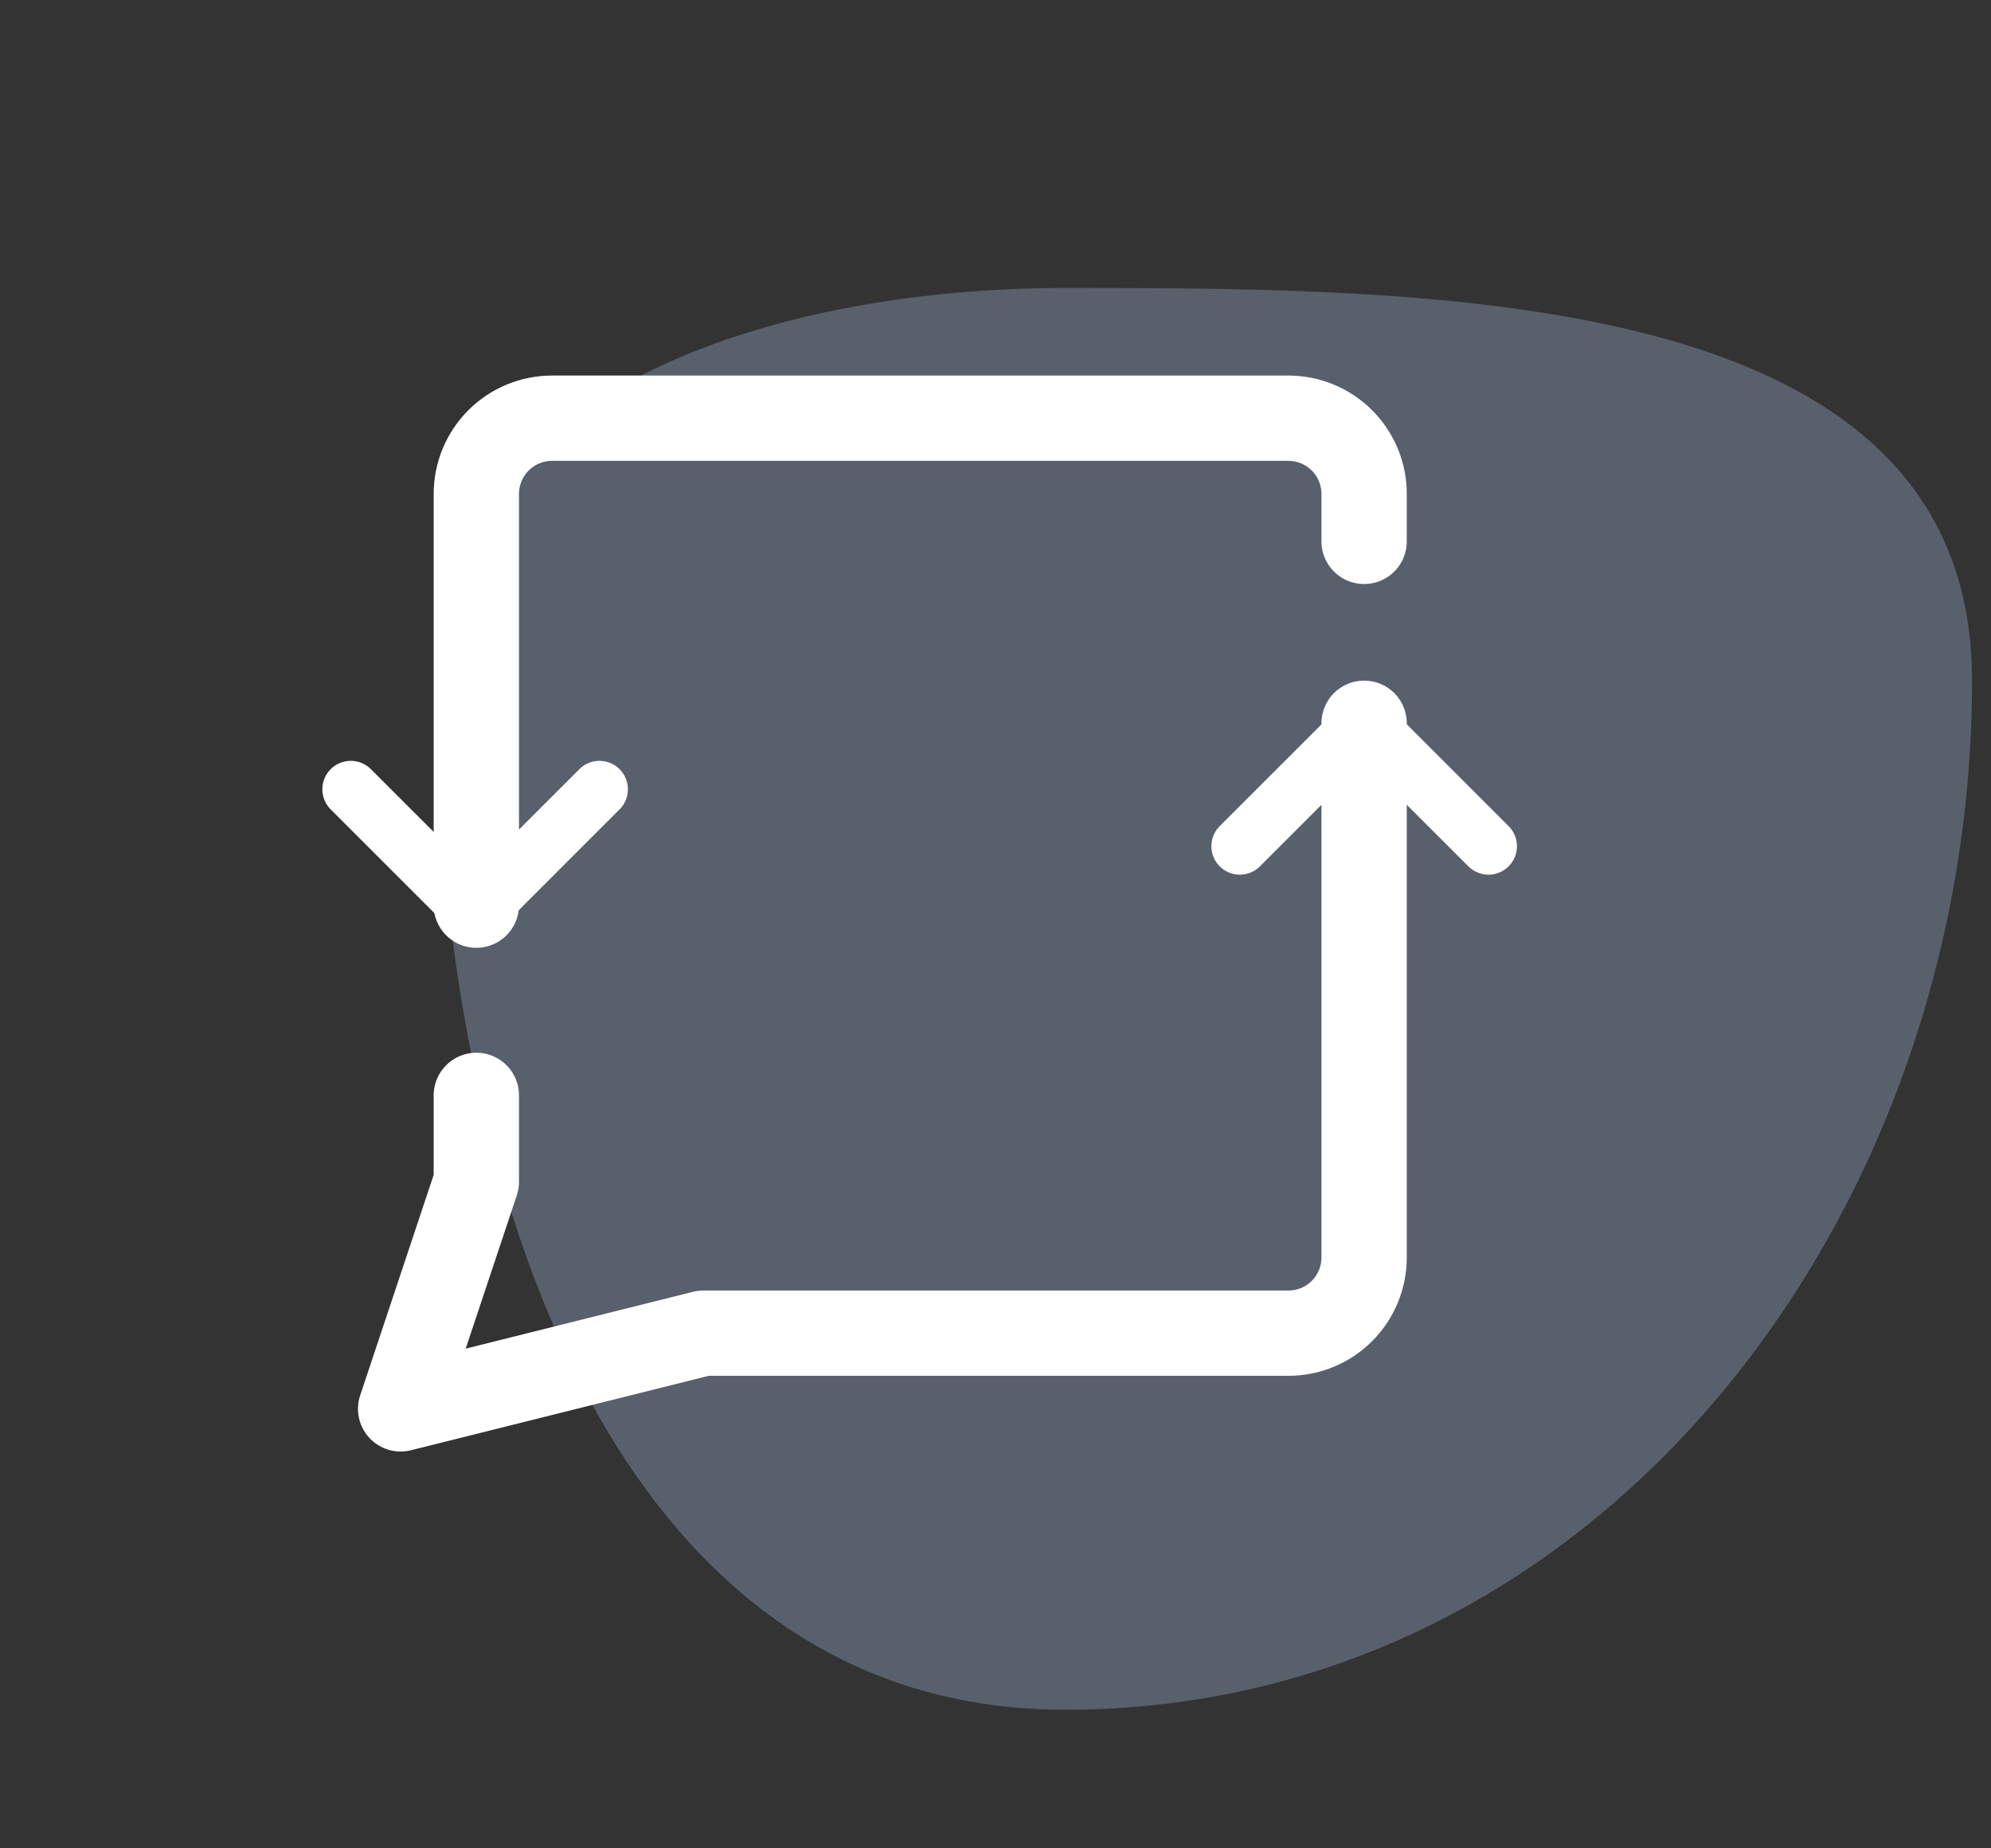 <svg width="70" height="65" viewBox="0 0 70 65" fill="none" xmlns="http://www.w3.org/2000/svg">
<rect x="0" y="0" width="70" height="65" fill="#333333" stroke="none"/>
<path fill-rule="evenodd" clip-rule="evenodd" d="M37.447 10.126C50.994 10.126 69.333 10.241 69.333 23.933C69.333 42.858 56.172 60.126 37.447 60.126C21.011 60.126 15.333 40.545 15.333 23.933C15.333 13.673 27.296 10.126 37.447 10.126Z" fill="#AFCAF0" fill-opacity="0.3"/>
<path d="M16.747 31.831V17.368C16.747 16.663 17.028 15.986 17.527 15.486C18.026 14.987 18.703 14.707 19.409 14.707H45.298C46.004 14.707 46.681 14.987 47.18 15.486C47.68 15.986 47.96 16.663 47.96 17.368V19.038M16.747 38.521V41.561L14.086 49.545L24.732 46.883H45.298C45.648 46.883 45.994 46.815 46.317 46.681C46.64 46.547 46.933 46.351 47.18 46.104C47.428 45.857 47.624 45.563 47.757 45.24C47.891 44.918 47.96 44.572 47.96 44.222V25.435" stroke="white" stroke-width="3" stroke-linecap="round" stroke-linejoin="round"/>
<path d="M12.333 27.756L16.705 32.128L21.076 27.756M43.59 29.759L47.961 25.388L52.333 29.759" stroke="white" stroke-width="2" stroke-linecap="round" stroke-linejoin="round"/>
</svg>

